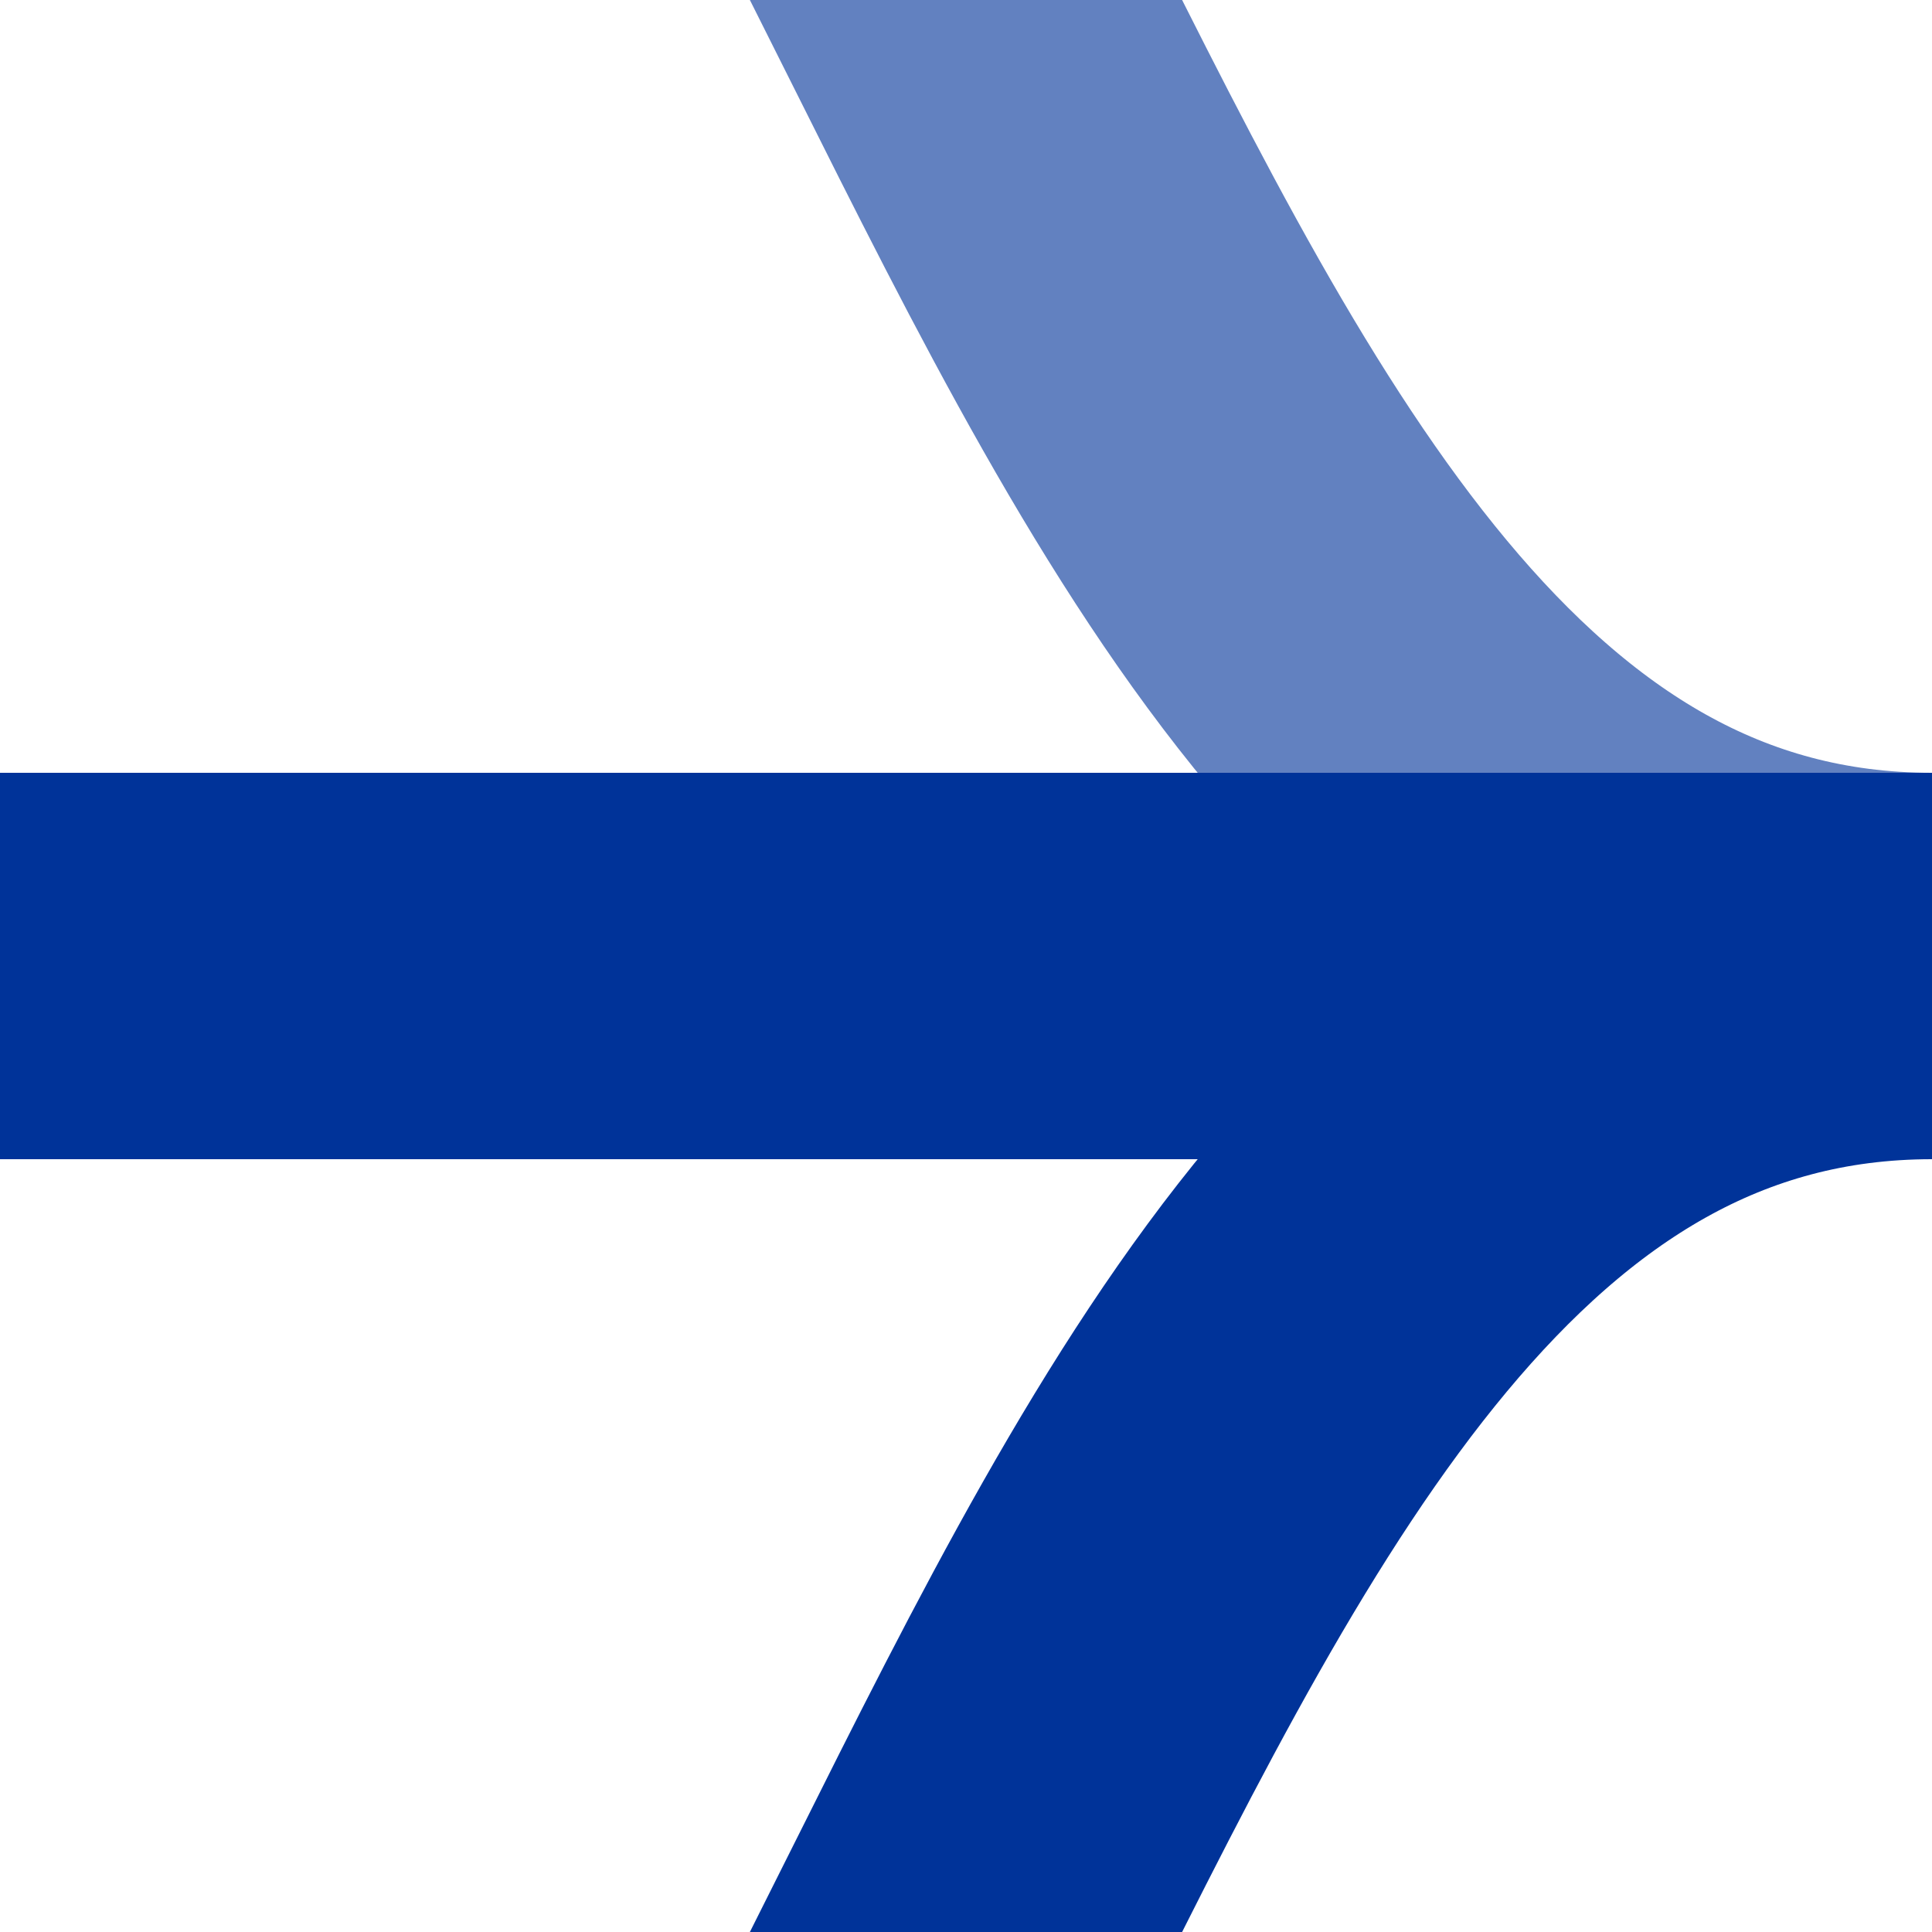 <?xml version="1.0" encoding="UTF-8"?>
<svg xmlns="http://www.w3.org/2000/svg" width="500" height="500">
 <title>Shift by 2/4 from left (unused), from right + transverse straight track (existing), rotated across, set u</title>
 <g style="stroke-width:100;fill:none">
  <path d="M 500,250 C 250,250 250,-250 0,-250" stroke="#6281C0"/>
  <path d="M 0,250 H 500 M 500,250 C 250,250 250,750 0,750" stroke="#003399"/>
 </g>
</svg>
